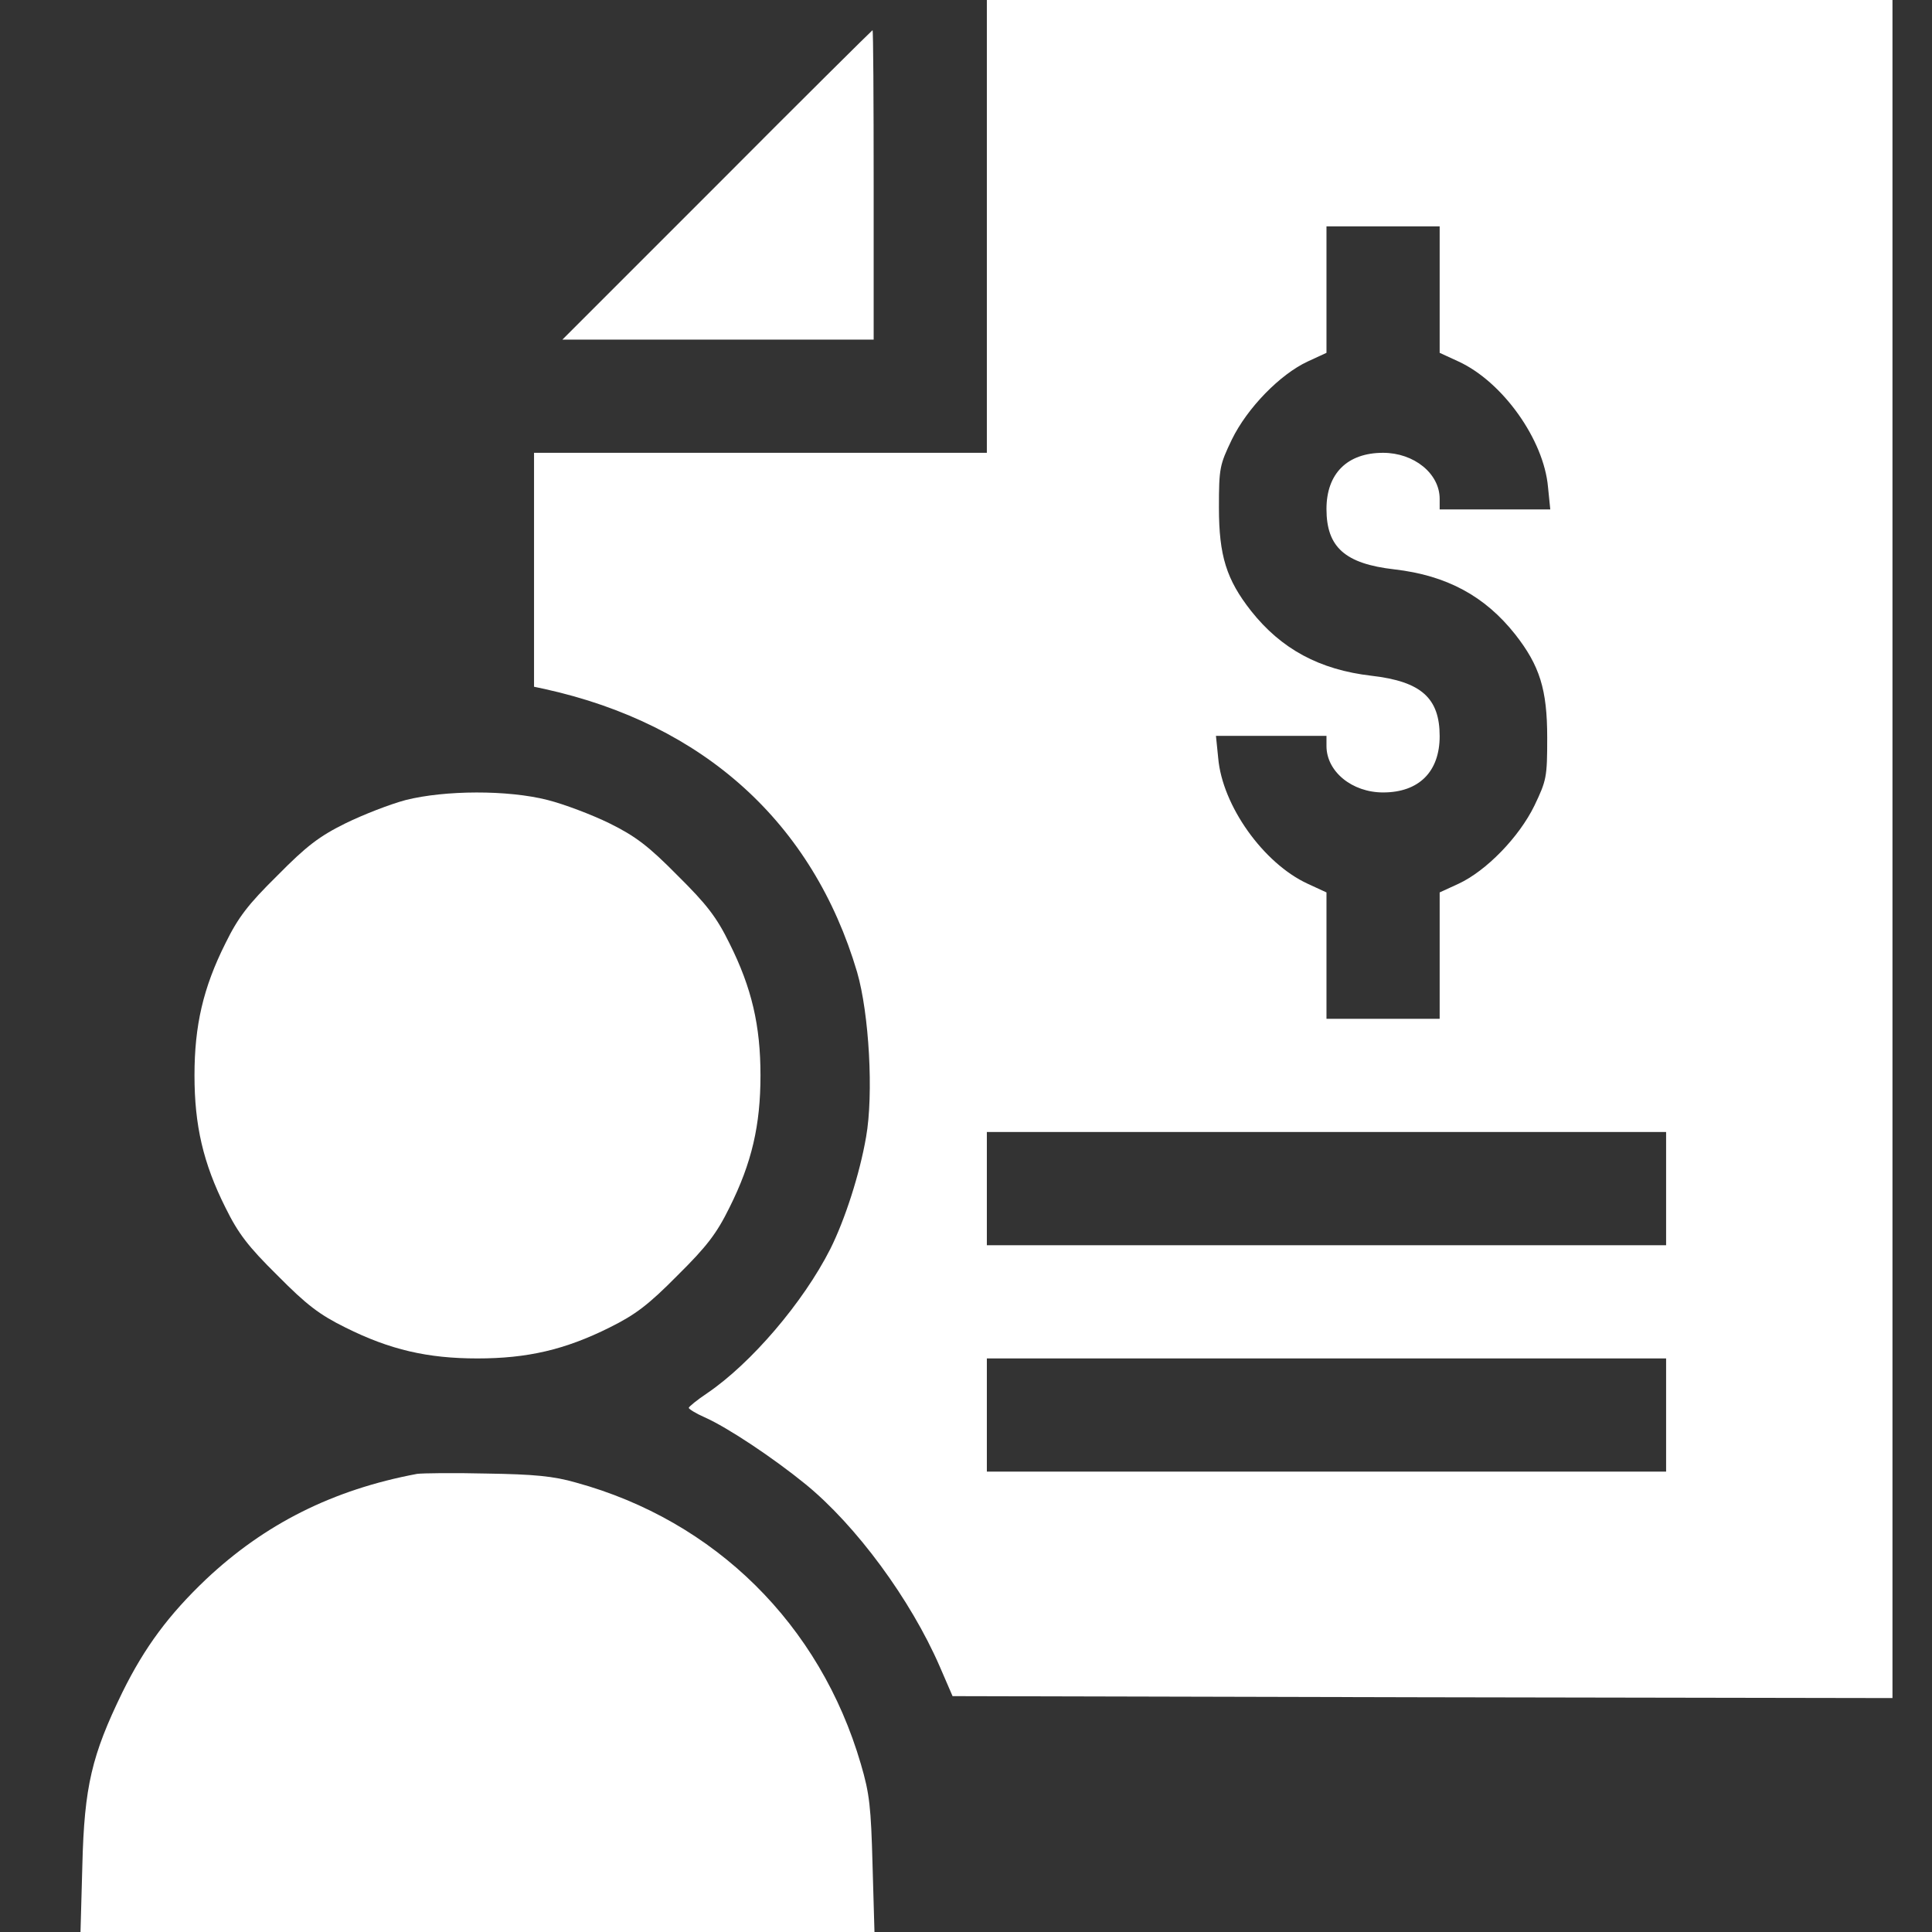 <svg width="24" height="24" viewBox="0 0 24 24" fill="none" xmlns="http://www.w3.org/2000/svg">
<rect x="0" y="0" width="24" height="24" fill="#333333" stroke="none"/>
<path d="M12.259 2.812V5.625H9.447H6.634V7.078V8.531L6.766 8.559C8.744 8.995 10.098 10.223 10.647 12.075C10.797 12.591 10.853 13.594 10.759 14.123C10.68 14.583 10.497 15.15 10.314 15.516C9.977 16.181 9.33 16.936 8.786 17.306C8.659 17.391 8.556 17.475 8.556 17.489C8.556 17.503 8.645 17.559 8.753 17.606C9.039 17.733 9.602 18.108 10.005 18.436C10.637 18.951 11.312 19.87 11.673 20.7L11.833 21.07L17.673 21.084L23.509 21.094V10.547V-6.18733e-05H17.884H12.259V2.812ZM17.884 3.6V4.383L18.119 4.491C18.667 4.744 19.178 5.461 19.23 6.051L19.258 6.328H18.569H17.884V6.197C17.884 5.883 17.566 5.625 17.181 5.625C16.736 5.625 16.478 5.883 16.478 6.323C16.478 6.797 16.708 7.003 17.322 7.073C17.973 7.148 18.447 7.406 18.822 7.88C19.127 8.269 19.22 8.564 19.22 9.164C19.22 9.656 19.211 9.694 19.061 10.008C18.869 10.402 18.461 10.819 18.119 10.978L17.884 11.086V11.869V12.656H17.181H16.478V11.869V11.086L16.244 10.978C15.695 10.725 15.184 10.008 15.133 9.417L15.105 9.141H15.794H16.478V9.267C16.478 9.586 16.797 9.844 17.181 9.844C17.627 9.844 17.884 9.586 17.884 9.145C17.884 8.672 17.655 8.466 17.041 8.395C16.389 8.32 15.916 8.062 15.541 7.589C15.236 7.2 15.142 6.905 15.142 6.305C15.142 5.812 15.152 5.775 15.302 5.461C15.494 5.067 15.902 4.65 16.244 4.491L16.478 4.383V3.6V2.812H17.181H17.884V3.6ZM20.697 14.766V15.469H16.478H12.259V14.766V14.062H16.478H20.697V14.766ZM20.697 17.578V18.281H16.478H12.259V17.578V16.875H16.478H20.697V17.578Z" fill="white"/>
<path d="M8.908 2.297L6.986 4.219H8.922H10.853V2.297C10.853 1.238 10.848 0.375 10.839 0.375C10.834 0.375 9.962 1.238 8.908 2.297Z" fill="white"/>
<path d="M5.041 9.938C4.848 9.989 4.511 10.12 4.291 10.228C3.967 10.388 3.808 10.509 3.447 10.875C3.081 11.236 2.959 11.395 2.8 11.719C2.523 12.272 2.416 12.741 2.416 13.359C2.416 13.978 2.523 14.447 2.8 15C2.959 15.323 3.081 15.483 3.447 15.844C3.808 16.209 3.967 16.331 4.291 16.491C4.844 16.767 5.312 16.875 5.931 16.875C6.55 16.875 7.019 16.767 7.572 16.491C7.895 16.331 8.055 16.209 8.416 15.844C8.781 15.483 8.903 15.323 9.062 15C9.339 14.447 9.447 13.978 9.447 13.359C9.447 12.741 9.339 12.272 9.062 11.719C8.903 11.395 8.781 11.236 8.416 10.875C8.055 10.509 7.895 10.388 7.572 10.228C7.352 10.12 7.005 9.989 6.803 9.938C6.306 9.811 5.528 9.816 5.041 9.938Z" fill="white"/>
<path d="M5.181 18.309C4.131 18.506 3.288 18.933 2.561 19.617C2.097 20.058 1.797 20.461 1.52 21.023C1.141 21.802 1.047 22.191 1.023 23.17L1 24H5.931H10.863L10.839 23.166C10.82 22.448 10.802 22.28 10.694 21.914C10.188 20.18 8.884 18.891 7.155 18.417C6.878 18.337 6.634 18.314 6.048 18.305C5.636 18.295 5.247 18.3 5.181 18.309Z" fill="white"/>
</svg>
